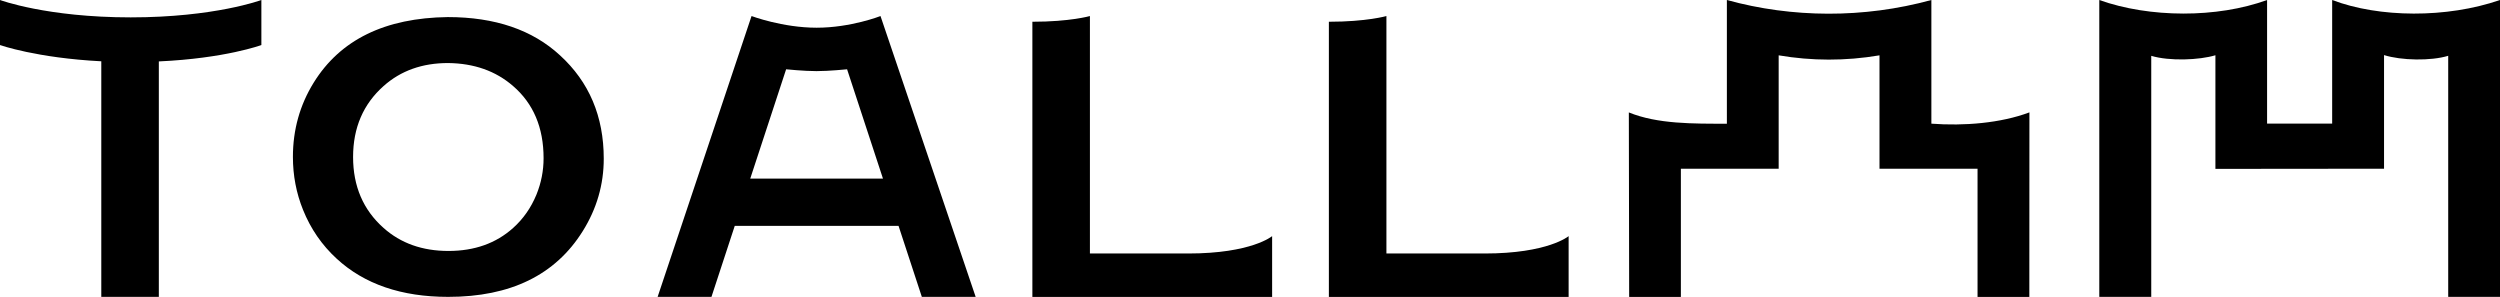 <?xml version="1.0" encoding="UTF-8"?> <svg xmlns="http://www.w3.org/2000/svg" id="_图层_1" data-name="图层 1" viewBox="0 0 600 71.25"><defs><style> .cls-1 { fill-rule: evenodd; } </style></defs><g><path class="cls-1" d="M503.82,0C515.89,4.31,532.08,4.38,544.1,0v29.66h15.62V0c11.24,4.28,27.5,4.42,40.28,0v71.25h-12.43V13.39c-4.13,1.27-11.27,1.14-15.4-.17v27.27l-40.47.04V13.26c-3.83,1.16-10.99,1.46-15.4.14v57.85h-12.47V0Z"></path><path class="cls-1" d="M414.45,0C430.08,4.32,447.3,4.45,463.53,0v29.68c7.84.59,16.63-.12,23.53-2.71l-.02,44.29h-12.43v-30.77h-23.53s0-27.21,0-27.21c-8.2,1.39-16.26,1.35-24.2,0v27.22h-23.47s0,30.76,0,30.76h-12.41l-.08-44.28c6.88,2.81,15.47,2.71,23.53,2.71V0Z"></path></g><path d="M285.15,60.83h-23.57V3.85s-4.73,1.37-13.81,1.37v66.04h57.54v-14.59s-4.91,4.17-20.16,4.17Z"></path><path d="M356.31,60.83h-23.57V3.85s-4.73,1.37-13.81,1.37v66.04h57.54v-14.59s-4.91,4.17-20.16,4.17Z"></path><path d="M107.48,4.1c11.32,0,20.29,3.06,26.91,9.17,7.01,6.4,10.51,14.67,10.51,24.81,0,6.21-1.68,12.01-5.04,17.39-6.56,10.52-17.32,15.78-32.29,15.78-11.22,0-20.15-3.06-26.77-9.17-3.55-3.26-6.25-7.18-8.08-11.74-1.62-4.02-2.42-8.25-2.42-12.69,0-6.49,1.66-12.44,4.99-17.82,6.37-10.29,17.1-15.54,32.19-15.73ZM107.53,15.13c-6.19,0-11.34,1.84-15.46,5.51-4.89,4.34-7.33,10.02-7.33,17.04s2.44,12.71,7.33,17.04c4.12,3.67,9.31,5.51,15.56,5.51s11.42-1.84,15.51-5.51c2.44-2.18,4.31-4.86,5.61-8.02,1.14-2.82,1.71-5.73,1.71-8.73,0-7.34-2.44-13.12-7.33-17.33-4.16-3.61-9.35-5.44-15.6-5.51Z"></path><path d="M221.24,71.25h12.92L211.32,3.85s-7.12,2.8-15.32,2.8-15.63-2.8-15.63-2.8l-22.54,67.4h12.92l5.59-17.04h39.31l5.59,17.04ZM180.06,42.86l8.61-26.23s4.26.44,7.29.44c3.04,0,7.34-.44,7.34-.44l8.61,26.23h-31.85Z"></path><path class="cls-1" d="M62.73,0s-11.2,4.17-31.36,4.17S0,0,0,0v10.81s8.74,3.1,24.31,3.9v56.54h13.81V14.74c15.99-.73,24.61-3.93,24.61-3.93V0Z"></path></svg> 